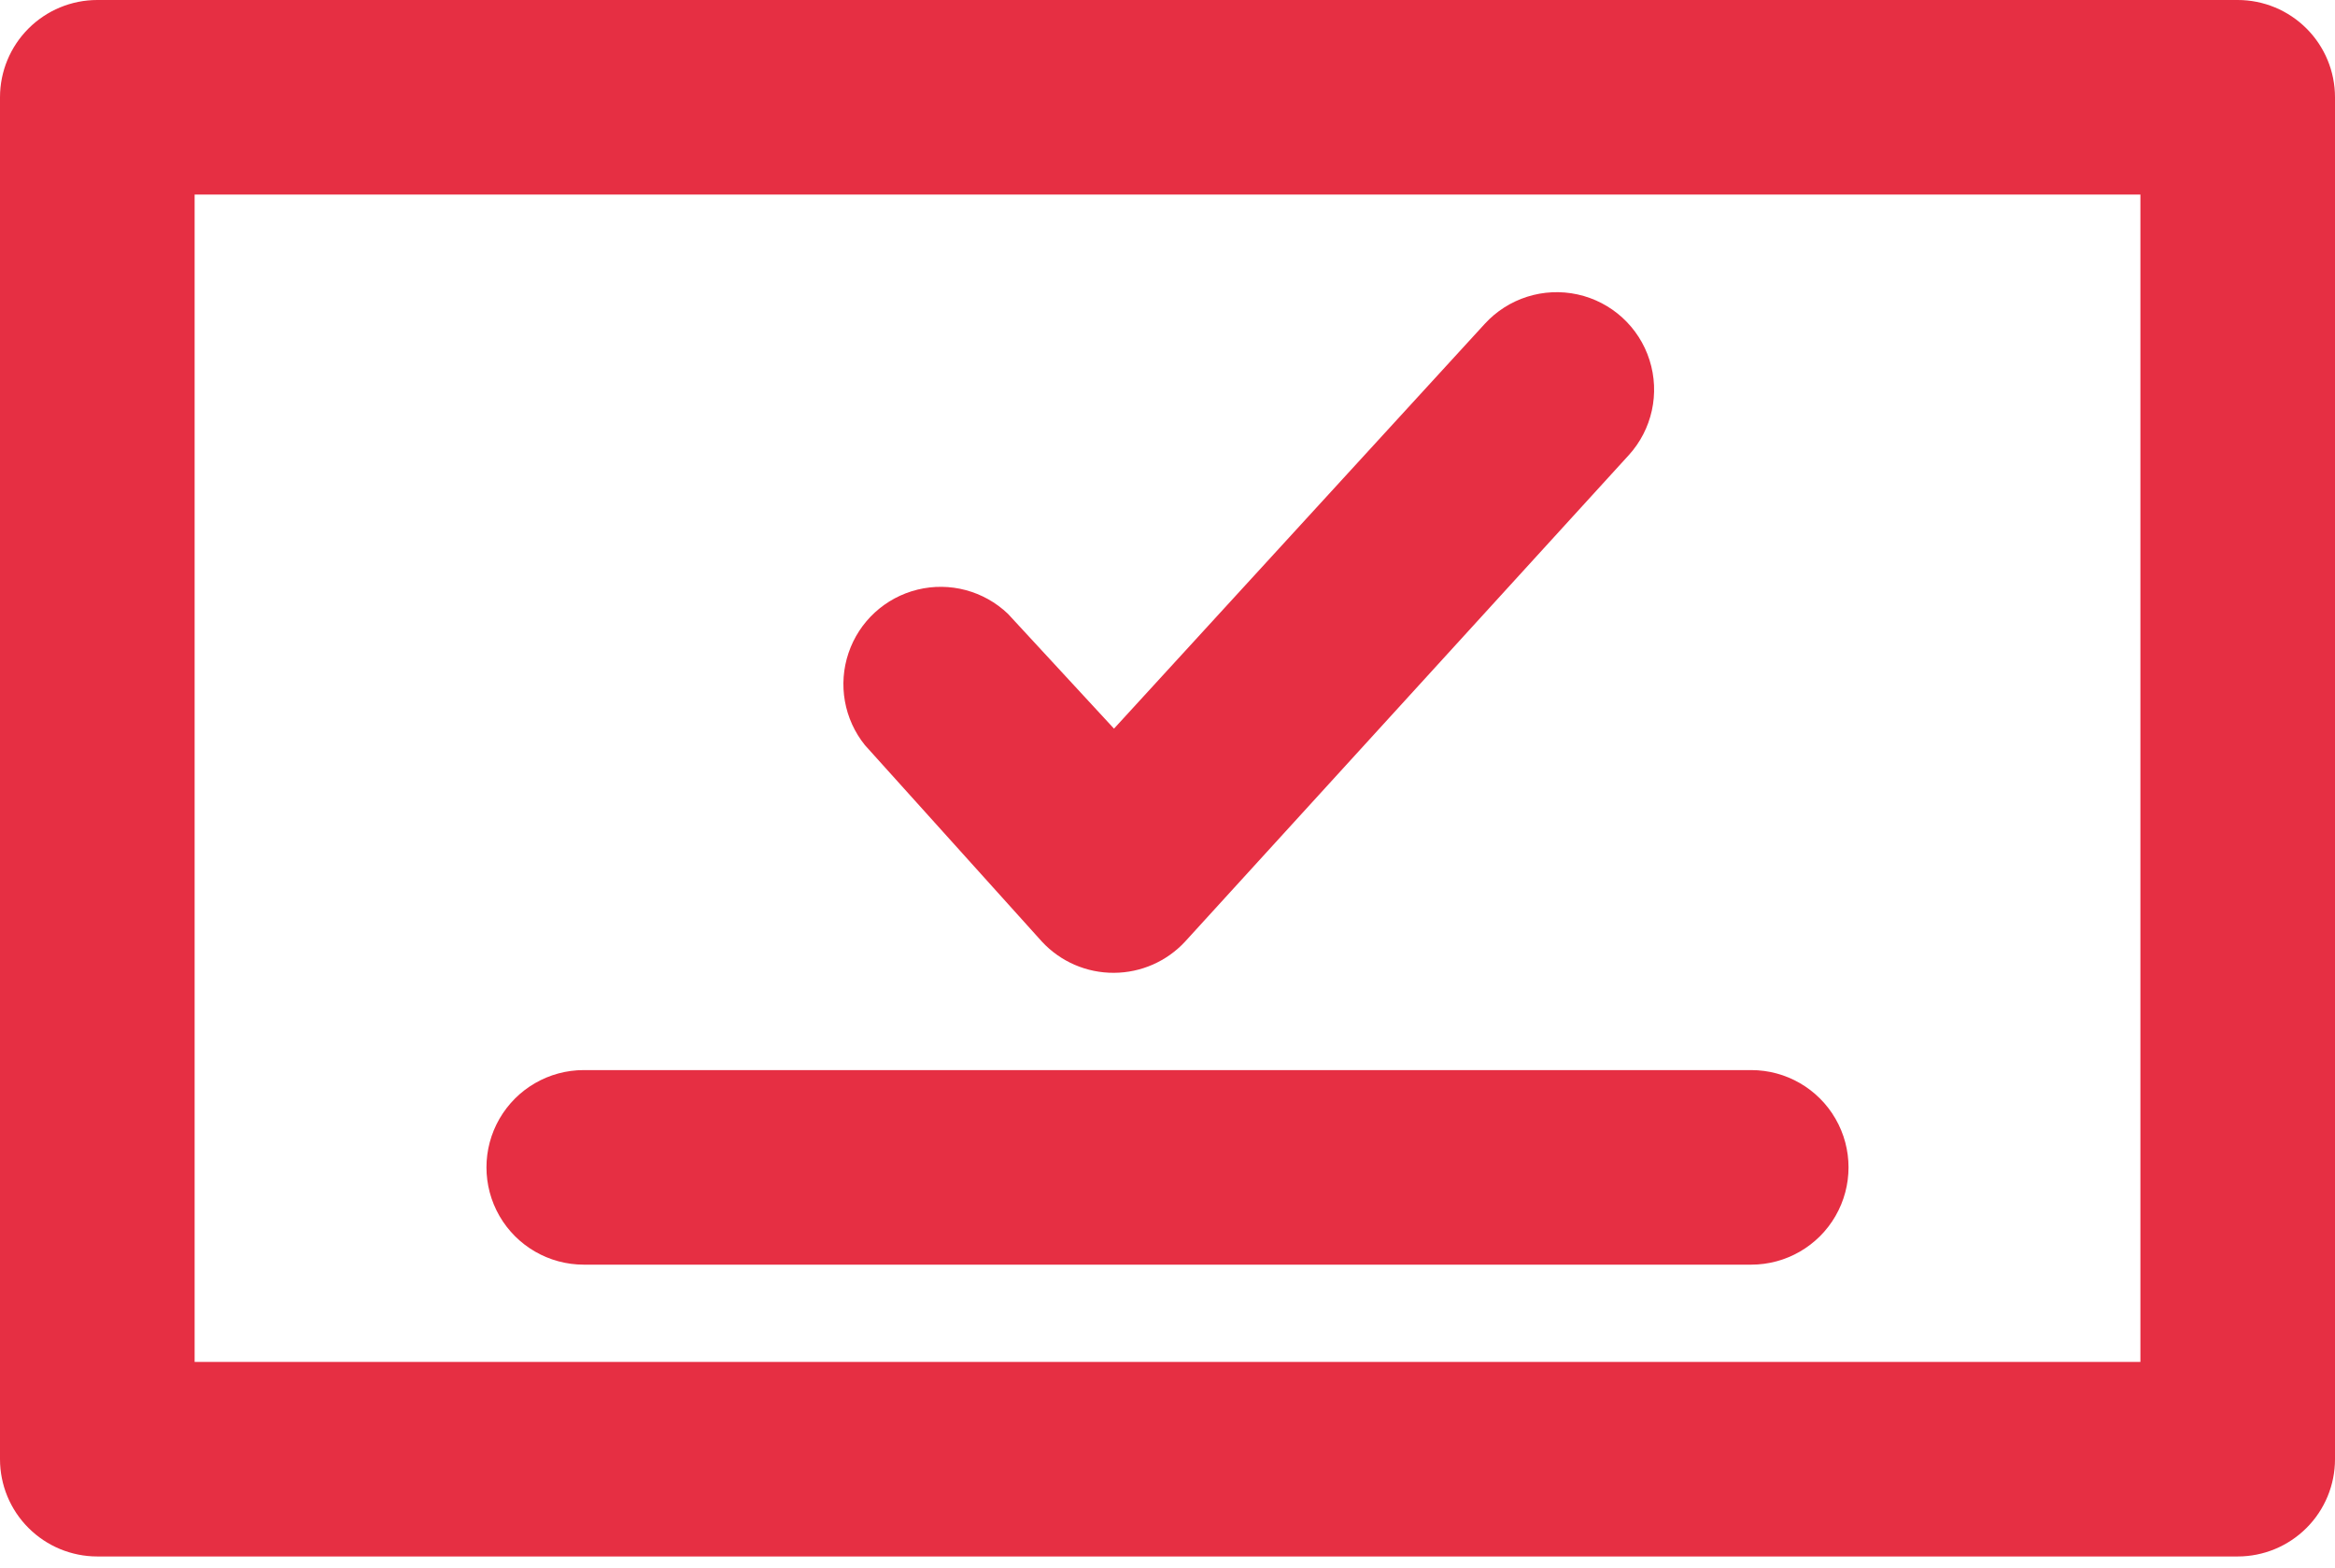 <?xml version="1.0" encoding="UTF-8"?> <svg xmlns="http://www.w3.org/2000/svg" width="140" height="94" viewBox="0 0 140 94" fill="none"> <path d="M134.167 0H5.833C4.286 0 2.803 0.615 1.709 1.709C0.614 2.803 0 4.286 0 5.834V87.498C0 89.046 0.614 90.53 1.709 91.623C2.803 92.717 4.286 93.332 5.833 93.332H134.167C135.714 93.332 137.197 92.717 138.291 91.623C139.386 90.53 140 89.046 140 87.498V5.834C140 4.286 139.386 2.803 138.291 1.709C137.197 0.615 135.714 0 134.167 0ZM128.333 81.667H11.669V11.667H128.333V81.667Z" fill="#E62F43"></path> <path d="M62.474 56.467C63.588 57.667 65.154 58.345 66.792 58.334C68.408 58.328 69.95 57.652 71.05 56.467L97.65 27.299L97.65 27.3C99.057 25.757 99.534 23.583 98.901 21.592C98.27 19.603 96.624 18.102 94.585 17.655C92.546 17.209 90.424 17.883 89.017 19.425L66.792 43.692L60.434 36.808C58.993 35.429 56.947 34.881 55.009 35.357C53.073 35.833 51.512 37.265 50.875 39.156C50.236 41.045 50.607 43.13 51.859 44.683L62.474 56.467Z" fill="#E62F43"></path> <path d="M35 75.834H105C107.084 75.834 109.009 74.722 110.051 72.917C111.093 71.112 111.093 68.889 110.051 67.084C109.009 65.279 107.084 64.167 105 64.167H35C32.916 64.167 30.991 65.279 29.948 67.084C28.907 68.889 28.907 71.112 29.948 72.917C30.991 74.722 32.916 75.834 35 75.834Z" fill="#E62F43"></path> </svg> 